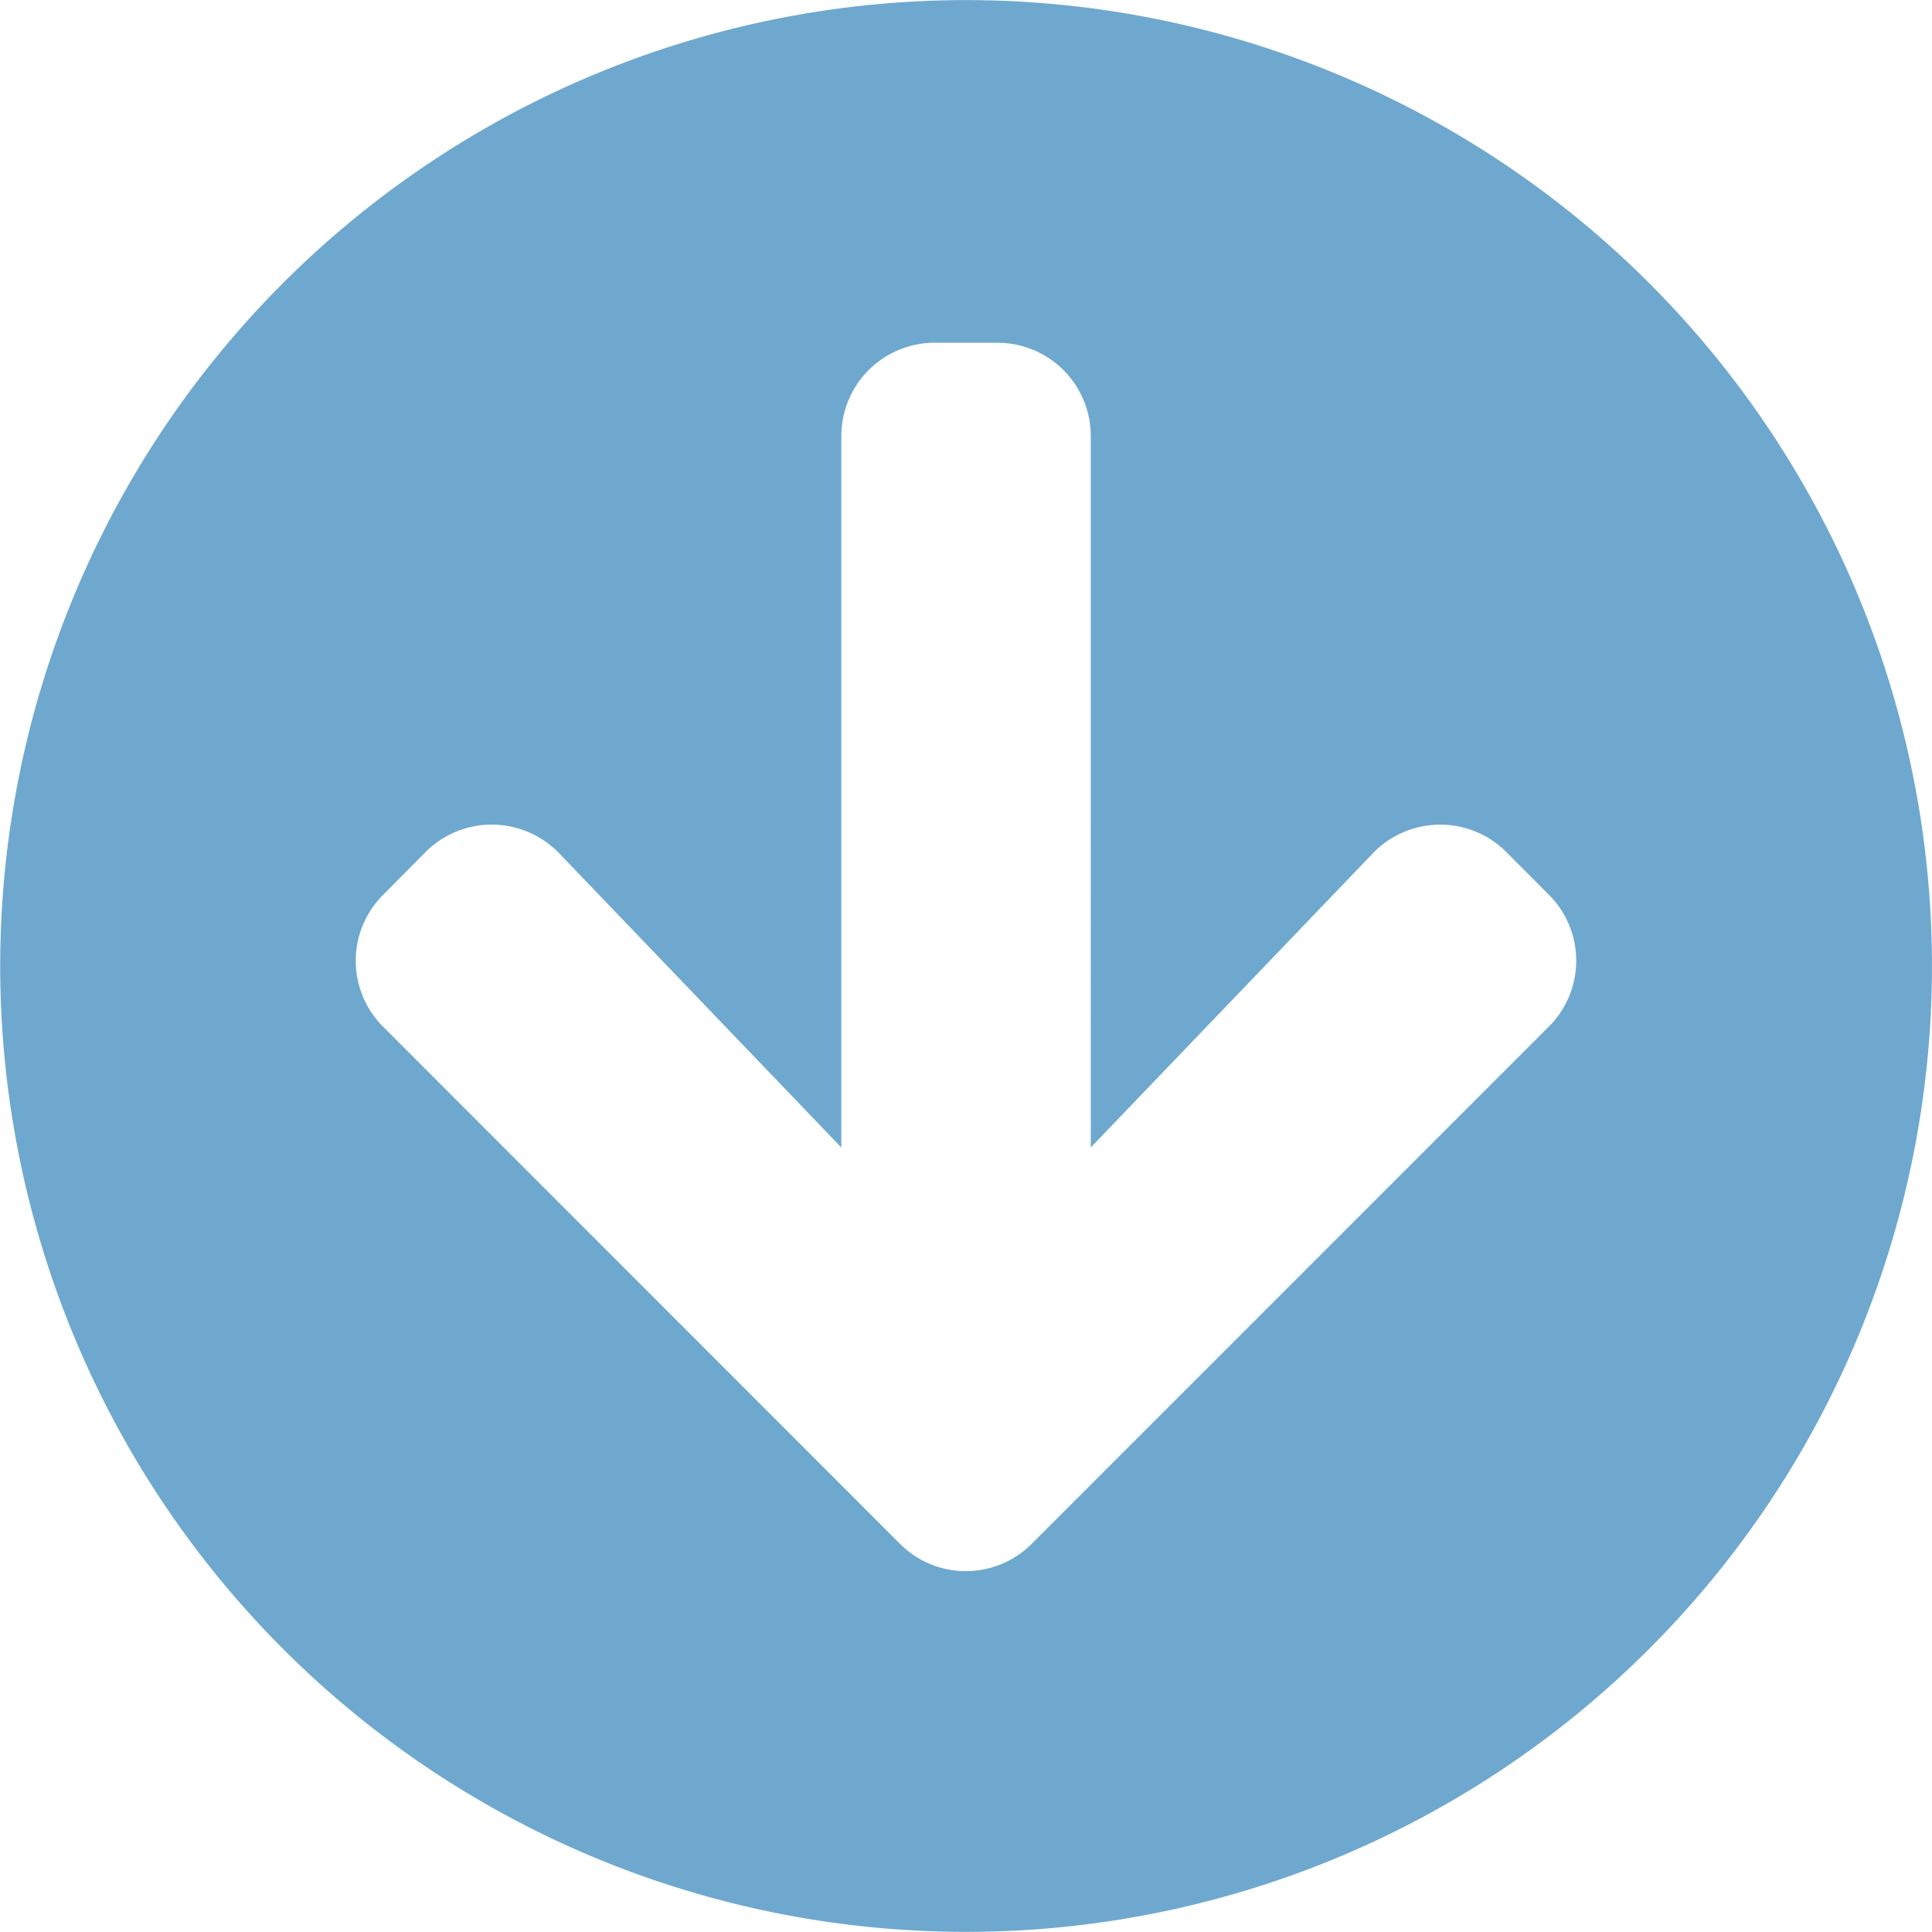 <svg xmlns="http://www.w3.org/2000/svg" width="57.007" height="57.007" viewBox="0 0 57.007 57.007">
  <path id="Icon_awesome-arrow-circle-down" data-name="Icon awesome-arrow-circle-down" d="M57.569,29.066a28.5,28.5,0,1,1-28.5-28.5A28.5,28.5,0,0,1,57.569,29.066Zm-16.5-3.322-8.321,8.677V13.435a2.752,2.752,0,0,0-2.758-2.758H28.146a2.752,2.752,0,0,0-2.758,2.758V34.422l-8.321-8.677a2.761,2.761,0,0,0-3.942-.046l-1.253,1.264a2.747,2.747,0,0,0,0,3.9L27.112,46.11a2.747,2.747,0,0,0,3.9,0L46.26,30.859a2.747,2.747,0,0,0,0-3.9L45.007,25.7a2.761,2.761,0,0,0-3.942.046Z" transform="translate(-0.563 -0.563)" fill="#6ea8cf"/>
</svg>
